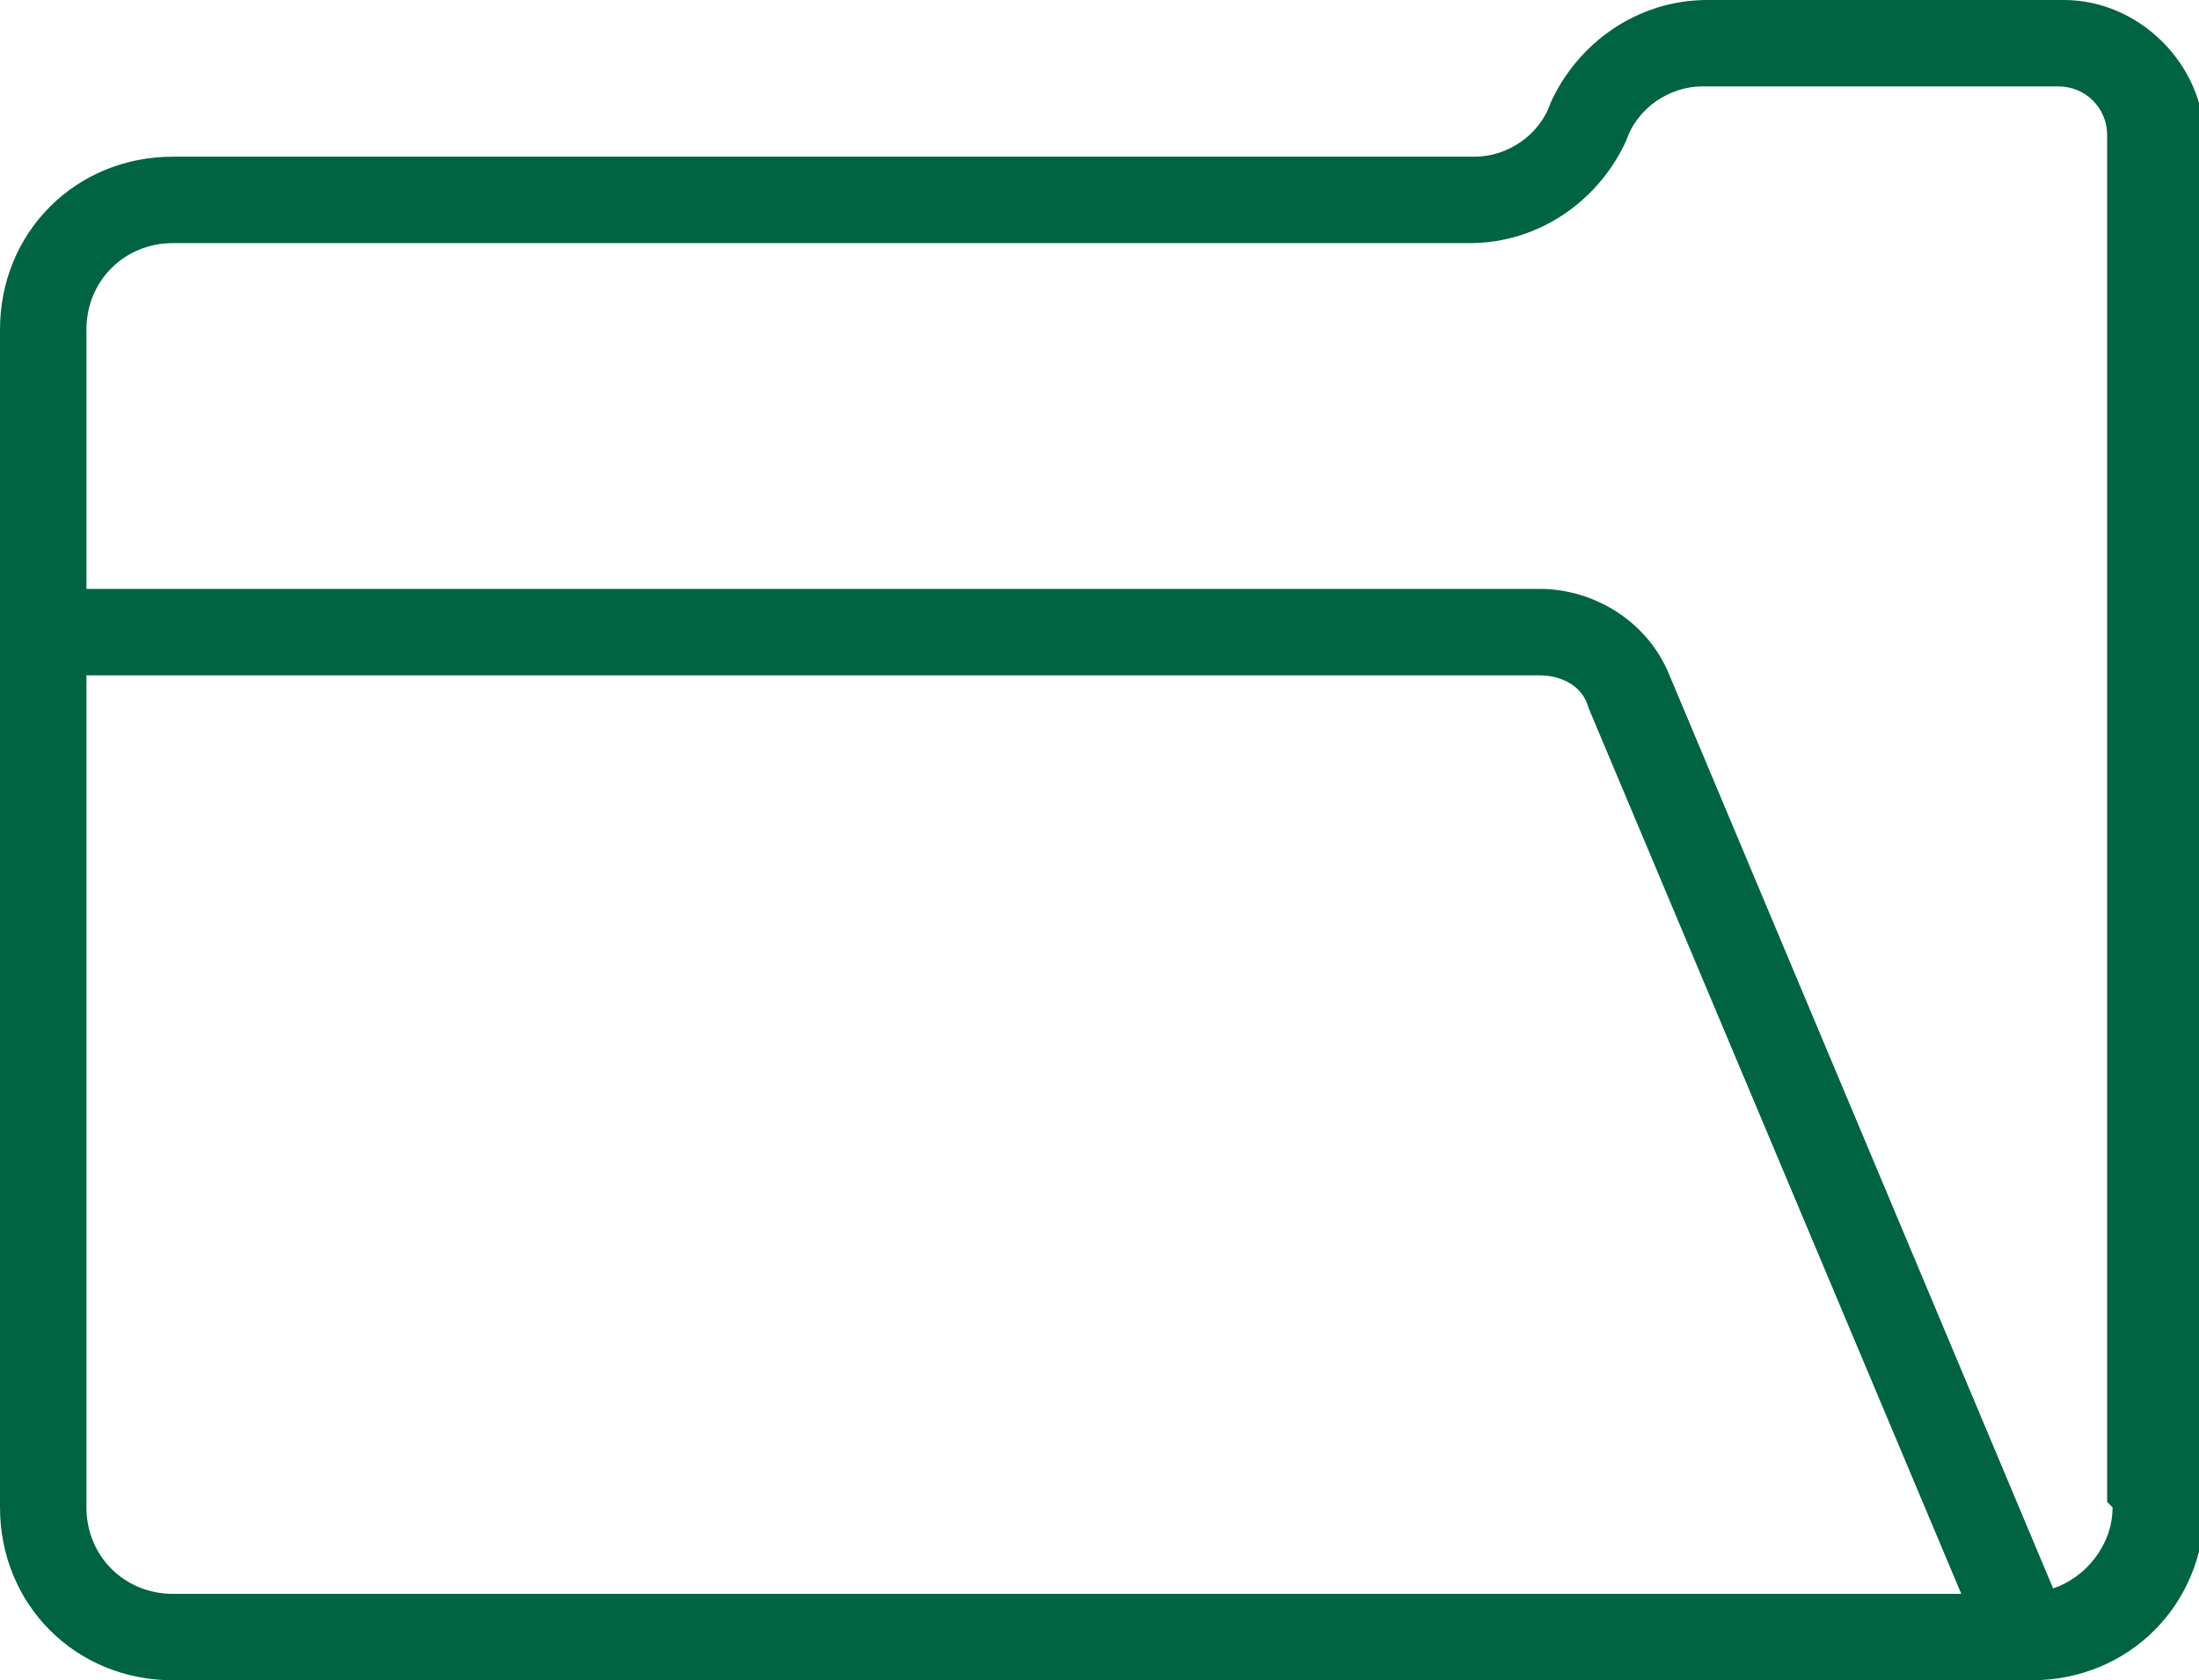 <?xml version="1.0" encoding="UTF-8"?>
<svg id="Ebene_1" xmlns="http://www.w3.org/2000/svg" version="1.1" viewBox="0 0 40.7 31.1">
  <!-- Generator: Adobe Illustrator 29.3.0, SVG Export Plug-In . SVG Version: 2.1.0 Build 146)  -->
  <defs>
    <style>
      .st0 {
        fill: #006443;
      }
    </style>
  </defs>
  <path class="st0" d="M39.1,27.9c0,.7-.5,1.3-1.1,1.5l-7.1-16.9c-.4-1-1.4-1.6-2.4-1.6H1.6v-4.8c0-.9.7-1.6,1.6-1.6h24c1.3,0,2.4-.8,2.9-1.9.2-.6.8-1,1.4-1h6.6c.5,0,.9.4.9.9v25.3ZM1.6,27.9v-15.4h26.9c.4,0,.8.2.9.6l6.9,16.4H3.2c-.9,0-1.6-.7-1.6-1.6M38.2,0h-6.6c-1.3,0-2.4.8-2.9,1.9-.2.6-.8,1-1.4,1H3.2c-1.8,0-3.2,1.4-3.2,3.2v21.8c0,1.8,1.4,3.2,3.2,3.2h34.4c1.8,0,3.2-1.4,3.2-3.2V2.6c0-1.4-1.2-2.6-2.6-2.6"/>
</svg>